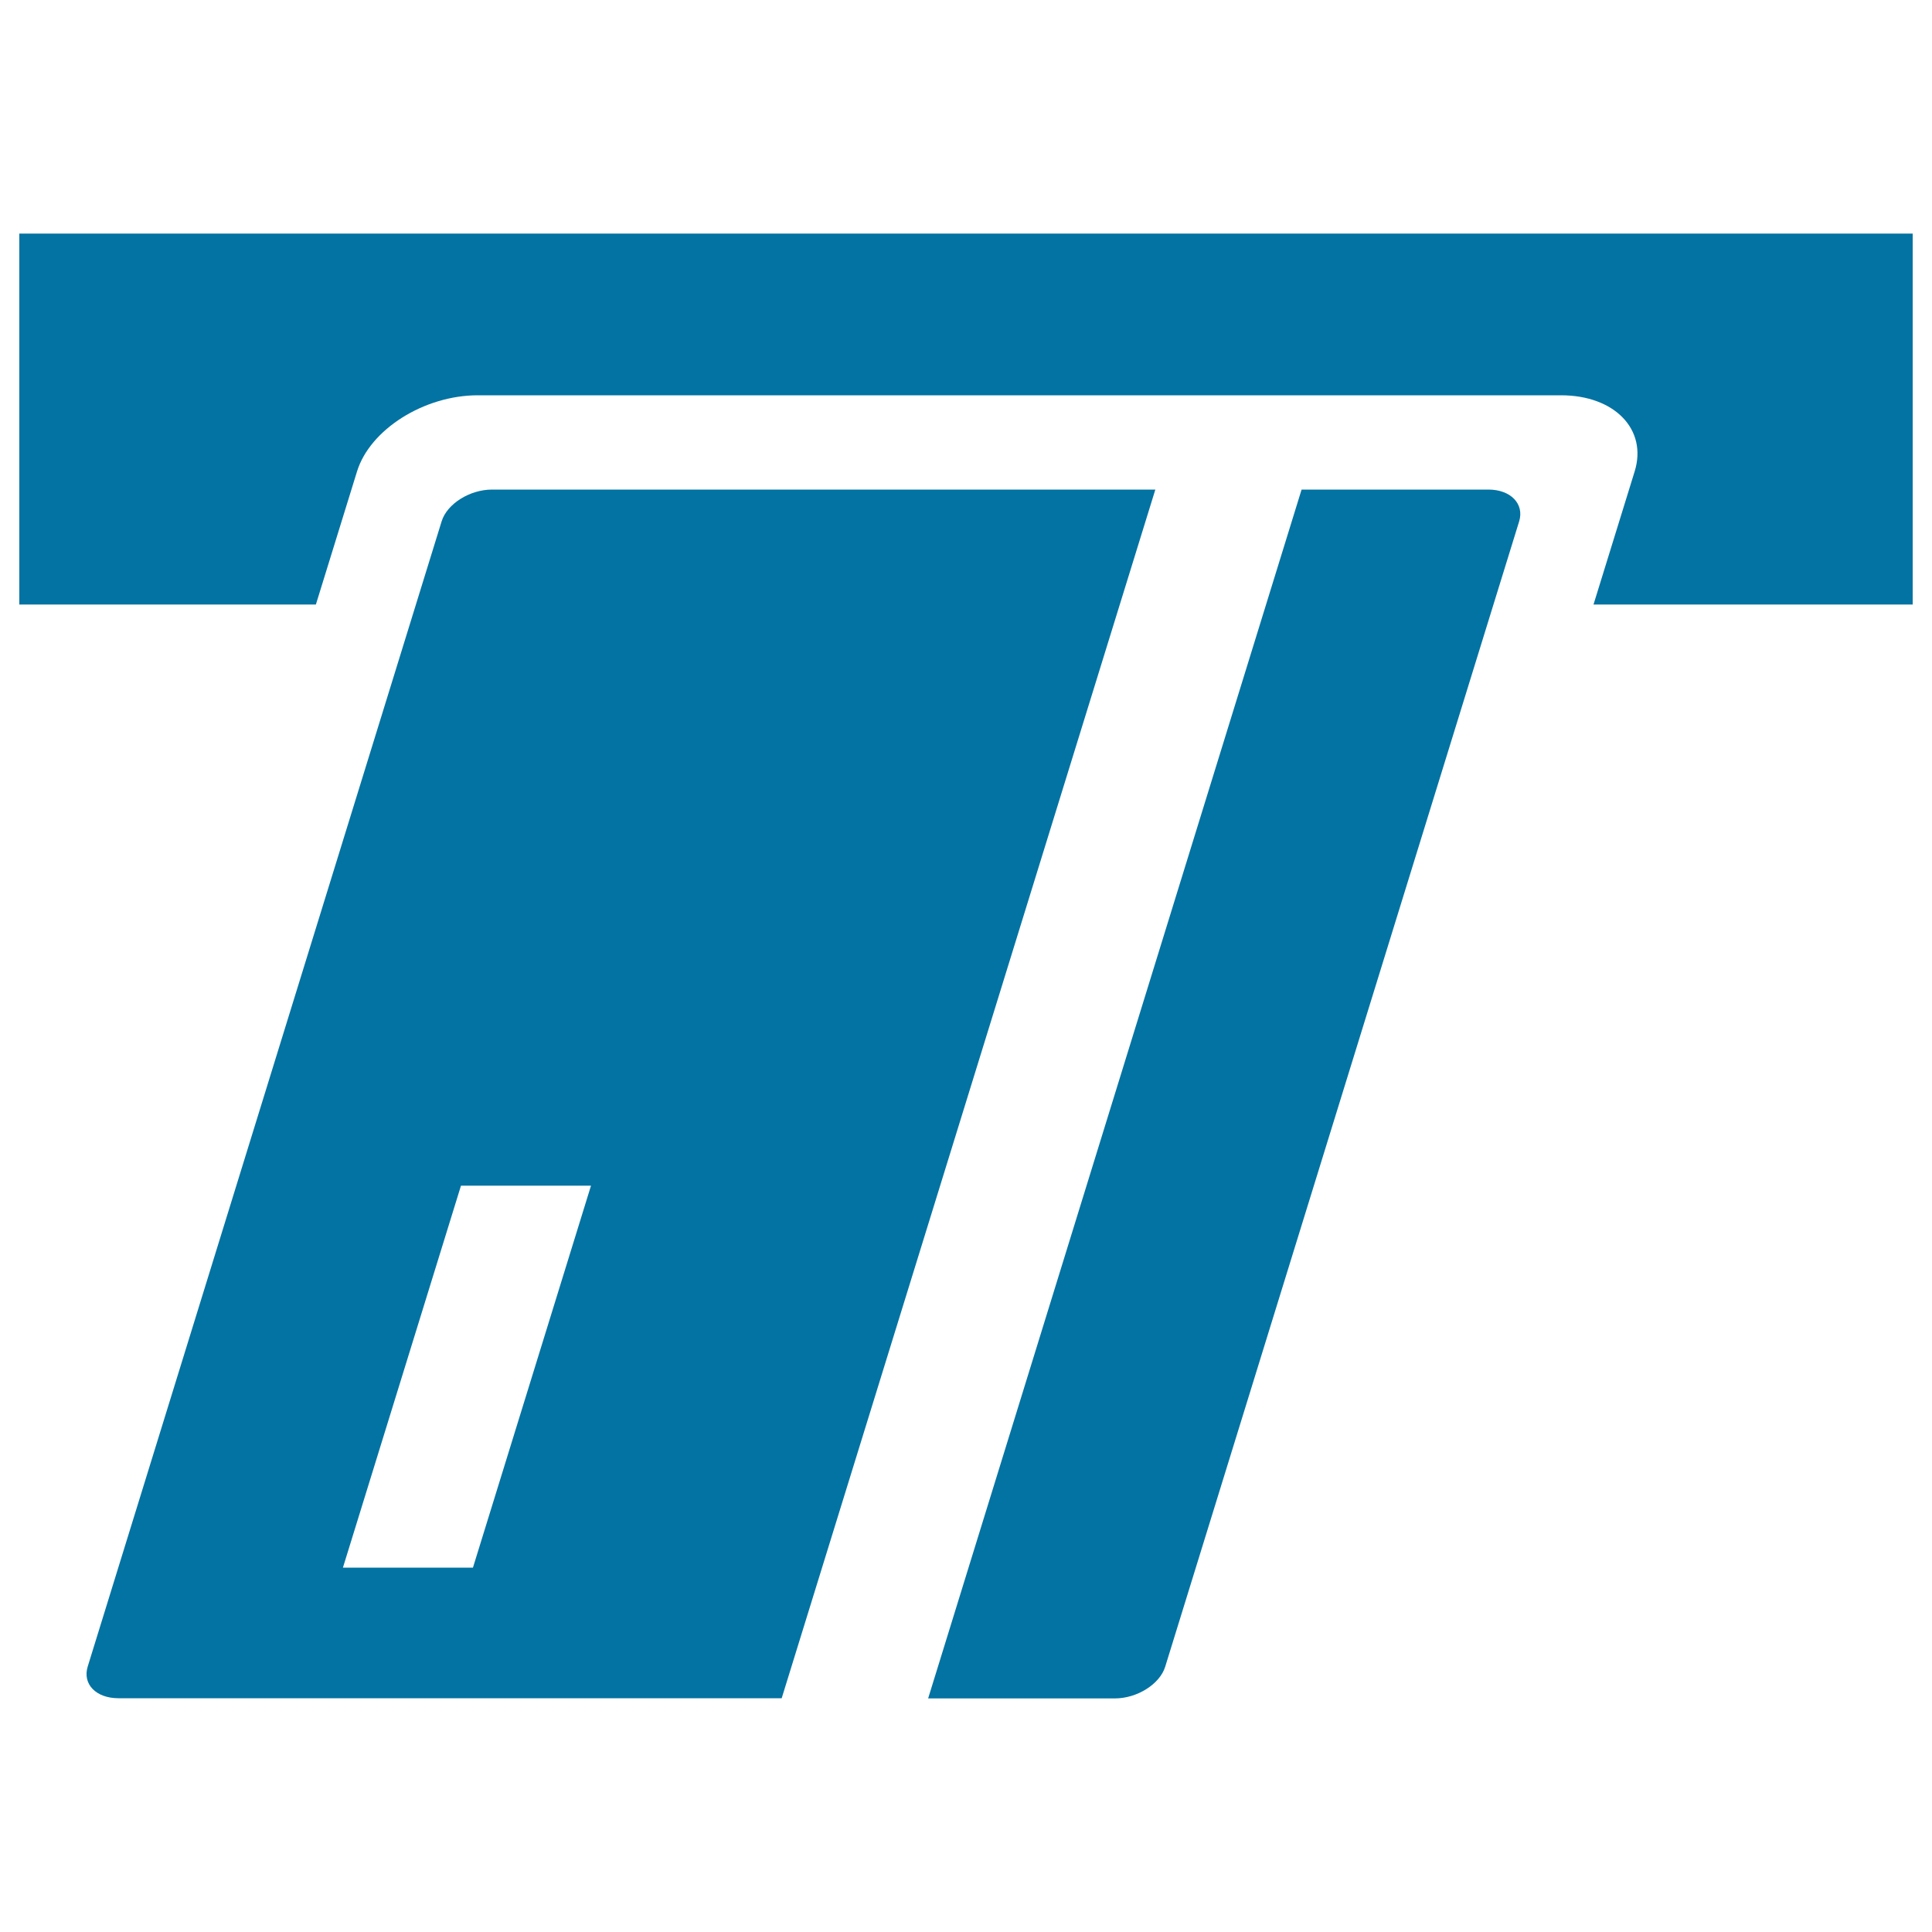 <svg xmlns="http://www.w3.org/2000/svg" viewBox="0 0 1000 1000" style="fill:#0273a2">
<title>Credit Card And Machine SVG icon</title>
<g><g><g><path d="M254.7,253.4c-11.6,0-23.3,7.4-26.1,16.4L45.4,862.6c-2.8,9.1,4.3,16.4,15.9,16.4h343.3L598,253.4L254.7,253.4L254.7,253.4z M244.8,811.4h-67.3l61.1-197.7h67.3L244.8,811.4z"/></g><g><path d="M10,120.9v192h153.5l21.3-68.9c6.7-21.7,34.7-39.4,62.5-39.4H808c27.7,0,44.8,17.7,38.1,39.4l-21.3,68.9H990v-192H10z"/></g><g><path d="M770.4,253.4h-96.7L480.4,879.1H577c11.6,0,23.3-7.4,26.1-16.4l183.2-592.8C789.1,260.8,781.9,253.4,770.4,253.4z"/></g></g></g>
</svg>